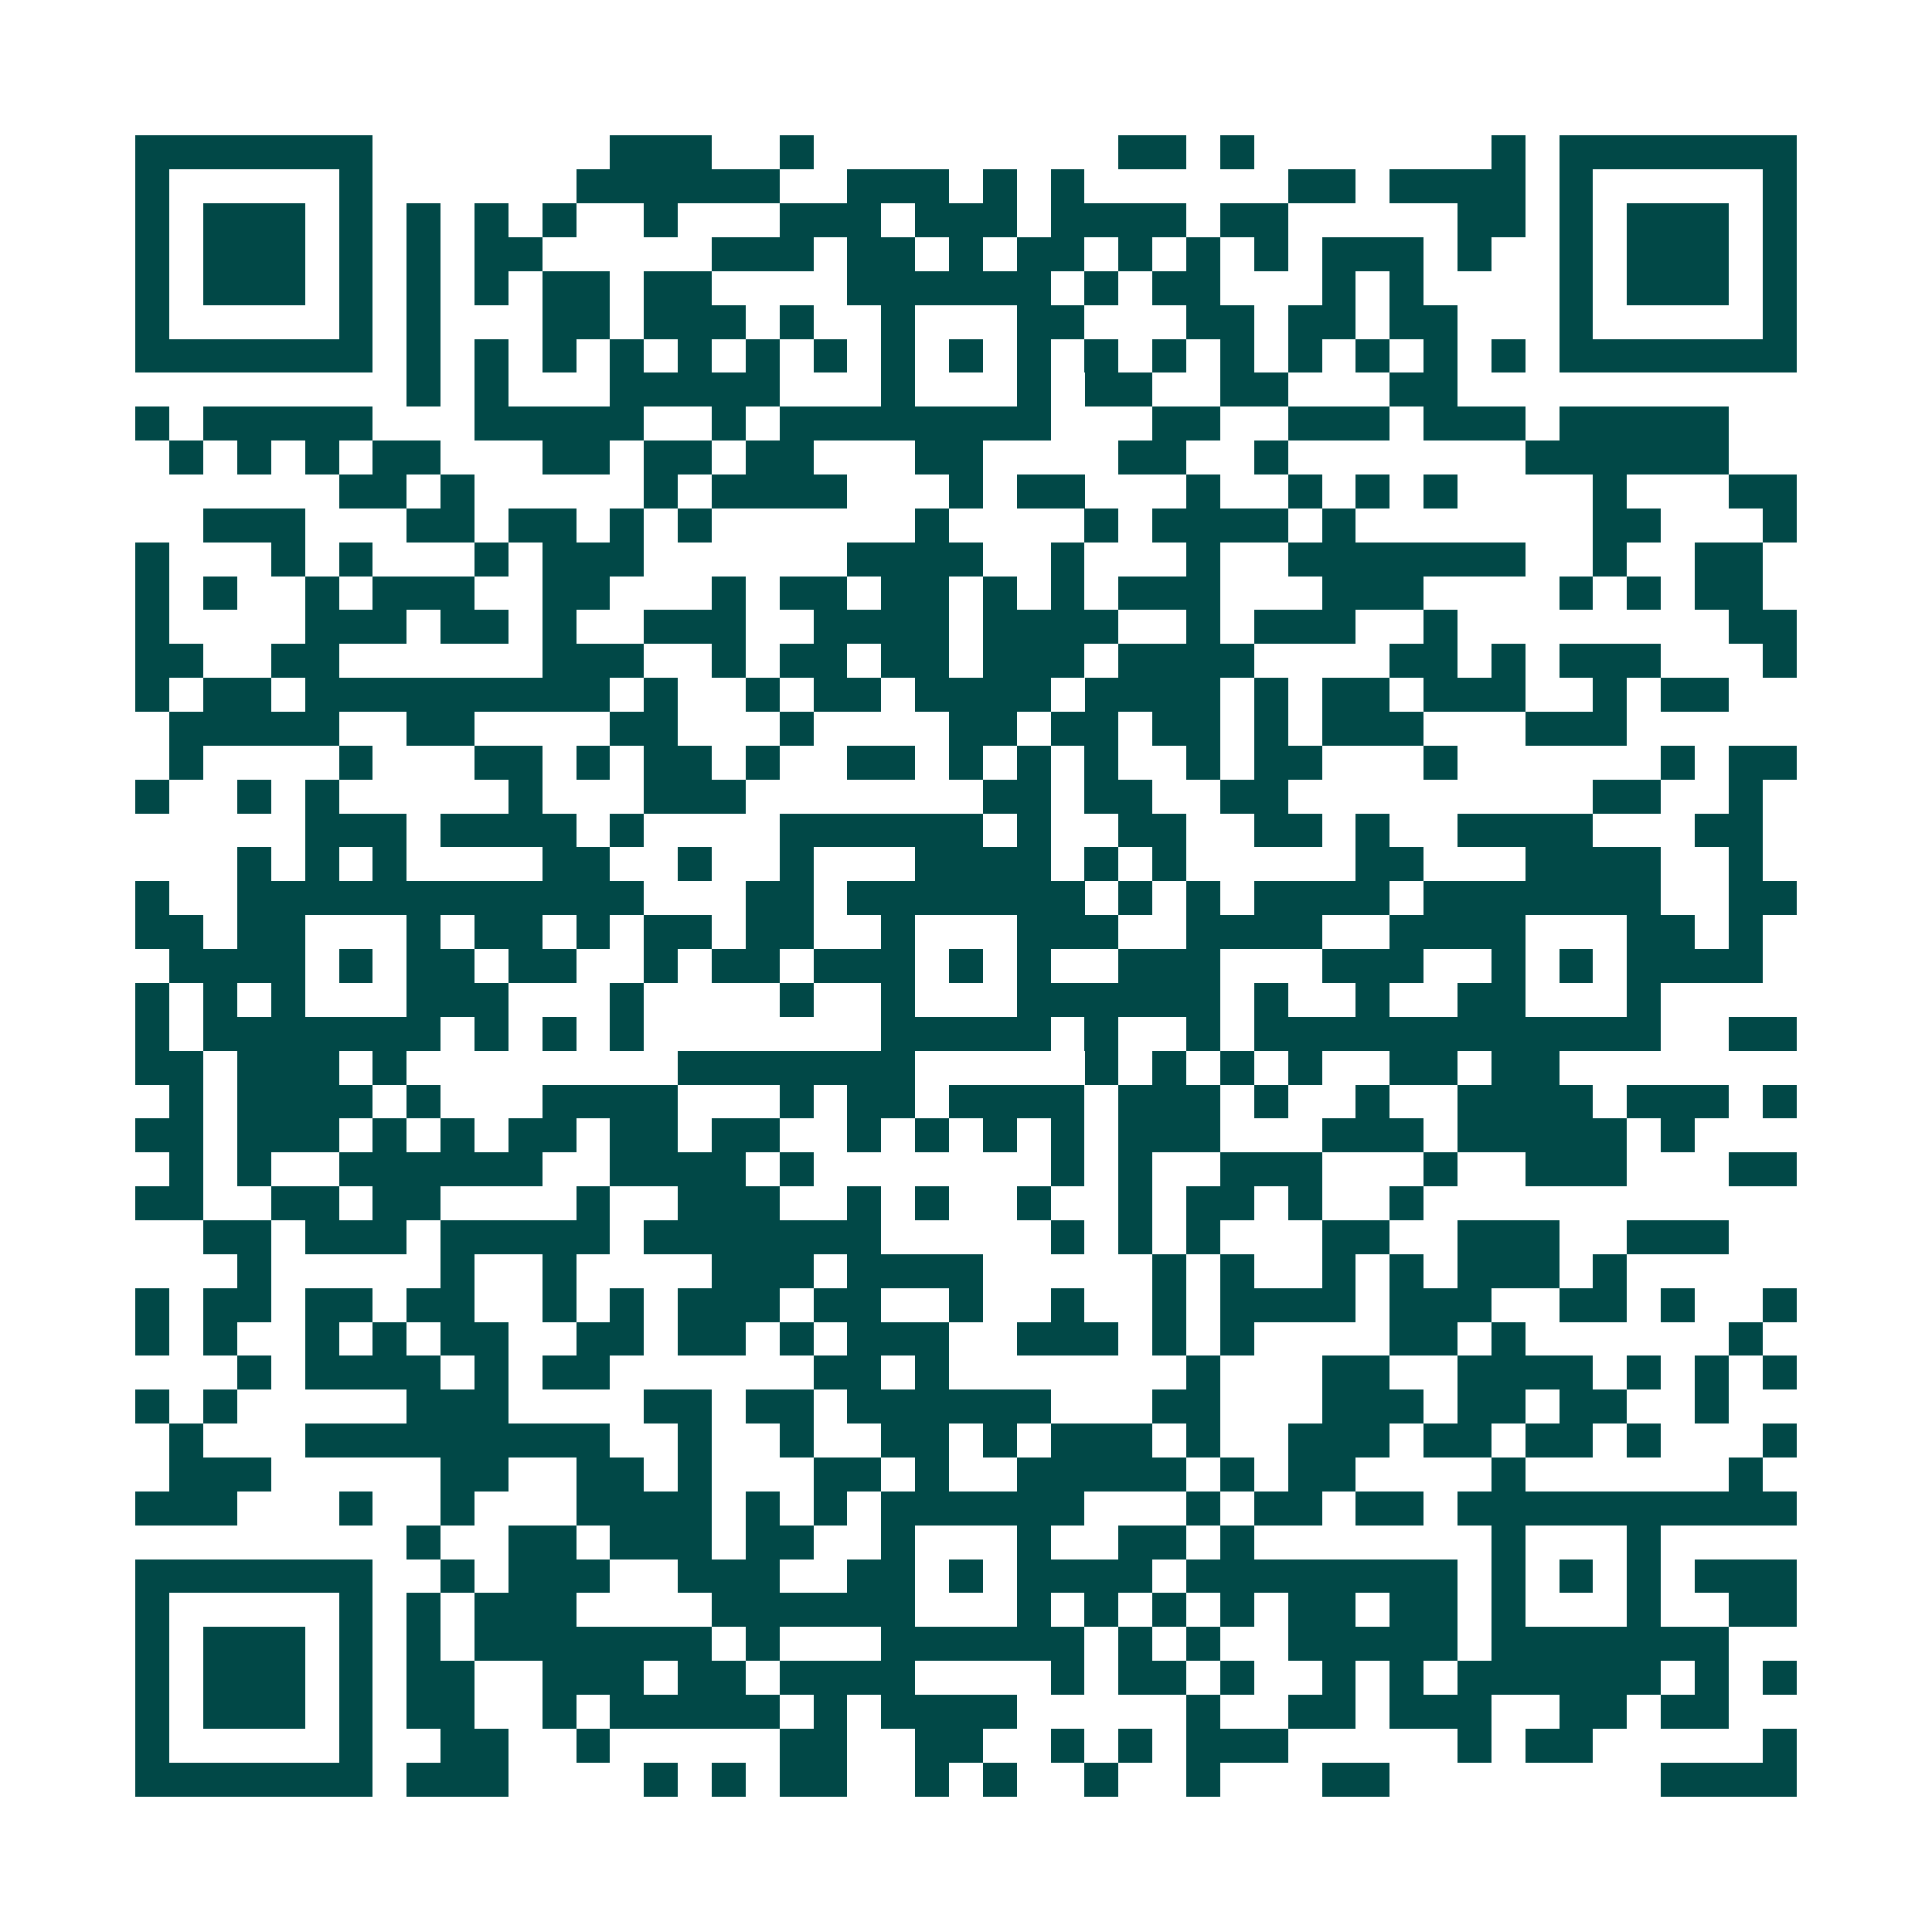 <svg xmlns="http://www.w3.org/2000/svg" width="200" height="200" viewBox="0 0 57 57" shape-rendering="crispEdges"><path fill="#ffffff" d="M0 0h57v57H0z"/><path stroke="#014847" d="M4 4.5h7m7 0h3m2 0h1m9 0h2m1 0h1m7 0h1m1 0h7M4 5.5h1m5 0h1m6 0h6m2 0h3m1 0h1m1 0h1m6 0h2m1 0h4m1 0h1m5 0h1M4 6.5h1m1 0h3m1 0h1m1 0h1m1 0h1m1 0h1m2 0h1m3 0h3m1 0h3m1 0h4m1 0h2m5 0h2m1 0h1m1 0h3m1 0h1M4 7.5h1m1 0h3m1 0h1m1 0h1m1 0h2m5 0h3m1 0h2m1 0h1m1 0h2m1 0h1m1 0h1m1 0h1m1 0h3m1 0h1m2 0h1m1 0h3m1 0h1M4 8.5h1m1 0h3m1 0h1m1 0h1m1 0h1m1 0h2m1 0h2m4 0h6m1 0h1m1 0h2m3 0h1m1 0h1m4 0h1m1 0h3m1 0h1M4 9.5h1m5 0h1m1 0h1m3 0h2m1 0h3m1 0h1m2 0h1m3 0h2m3 0h2m1 0h2m1 0h2m3 0h1m5 0h1M4 10.5h7m1 0h1m1 0h1m1 0h1m1 0h1m1 0h1m1 0h1m1 0h1m1 0h1m1 0h1m1 0h1m1 0h1m1 0h1m1 0h1m1 0h1m1 0h1m1 0h1m1 0h1m1 0h7M12 11.5h1m1 0h1m3 0h5m3 0h1m3 0h1m1 0h2m2 0h2m3 0h2M4 12.5h1m1 0h5m3 0h5m2 0h1m1 0h8m3 0h2m2 0h3m1 0h3m1 0h5M5 13.5h1m1 0h1m1 0h1m1 0h2m3 0h2m1 0h2m1 0h2m3 0h2m4 0h2m2 0h1m7 0h6M10 14.5h2m1 0h1m5 0h1m1 0h4m3 0h1m1 0h2m3 0h1m2 0h1m1 0h1m1 0h1m4 0h1m3 0h2M6 15.5h3m3 0h2m1 0h2m1 0h1m1 0h1m6 0h1m4 0h1m1 0h4m1 0h1m7 0h2m3 0h1M4 16.5h1m3 0h1m1 0h1m3 0h1m1 0h3m6 0h4m2 0h1m3 0h1m2 0h7m2 0h1m2 0h2M4 17.5h1m1 0h1m2 0h1m1 0h3m2 0h2m3 0h1m1 0h2m1 0h2m1 0h1m1 0h1m1 0h3m3 0h3m4 0h1m1 0h1m1 0h2M4 18.5h1m4 0h3m1 0h2m1 0h1m2 0h3m2 0h4m1 0h4m2 0h1m1 0h3m2 0h1m8 0h2M4 19.5h2m2 0h2m6 0h3m2 0h1m1 0h2m1 0h2m1 0h3m1 0h4m4 0h2m1 0h1m1 0h3m3 0h1M4 20.5h1m1 0h2m1 0h9m1 0h1m2 0h1m1 0h2m1 0h4m1 0h4m1 0h1m1 0h2m1 0h3m2 0h1m1 0h2M5 21.5h5m2 0h2m4 0h2m3 0h1m4 0h2m1 0h2m1 0h2m1 0h1m1 0h3m3 0h3M5 22.5h1m4 0h1m3 0h2m1 0h1m1 0h2m1 0h1m2 0h2m1 0h1m1 0h1m1 0h1m2 0h1m1 0h2m3 0h1m6 0h1m1 0h2M4 23.5h1m2 0h1m1 0h1m5 0h1m3 0h3m7 0h2m1 0h2m2 0h2m9 0h2m2 0h1M9 24.5h3m1 0h4m1 0h1m4 0h6m1 0h1m2 0h2m2 0h2m1 0h1m2 0h4m3 0h2M7 25.5h1m1 0h1m1 0h1m4 0h2m2 0h1m2 0h1m3 0h4m1 0h1m1 0h1m5 0h2m3 0h4m2 0h1M4 26.5h1m2 0h12m3 0h2m1 0h7m1 0h1m1 0h1m1 0h4m1 0h7m2 0h2M4 27.5h2m1 0h2m3 0h1m1 0h2m1 0h1m1 0h2m1 0h2m2 0h1m3 0h3m2 0h4m2 0h4m3 0h2m1 0h1M5 28.5h4m1 0h1m1 0h2m1 0h2m2 0h1m1 0h2m1 0h3m1 0h1m1 0h1m2 0h3m3 0h3m2 0h1m1 0h1m1 0h4M4 29.5h1m1 0h1m1 0h1m3 0h3m3 0h1m4 0h1m2 0h1m3 0h6m1 0h1m2 0h1m2 0h2m3 0h1M4 30.5h1m1 0h7m1 0h1m1 0h1m1 0h1m7 0h5m1 0h1m2 0h1m1 0h12m2 0h2M4 31.5h2m1 0h3m1 0h1m8 0h7m5 0h1m1 0h1m1 0h1m1 0h1m2 0h2m1 0h2M5 32.5h1m1 0h4m1 0h1m3 0h4m3 0h1m1 0h2m1 0h4m1 0h3m1 0h1m2 0h1m2 0h4m1 0h3m1 0h1M4 33.5h2m1 0h3m1 0h1m1 0h1m1 0h2m1 0h2m1 0h2m2 0h1m1 0h1m1 0h1m1 0h1m1 0h3m3 0h3m1 0h5m1 0h1M5 34.5h1m1 0h1m2 0h6m2 0h4m1 0h1m7 0h1m1 0h1m2 0h3m3 0h1m2 0h3m3 0h2M4 35.5h2m2 0h2m1 0h2m4 0h1m2 0h3m2 0h1m1 0h1m2 0h1m2 0h1m1 0h2m1 0h1m2 0h1M6 36.5h2m1 0h3m1 0h5m1 0h7m5 0h1m1 0h1m1 0h1m3 0h2m2 0h3m2 0h3M7 37.5h1m5 0h1m2 0h1m4 0h3m1 0h4m5 0h1m1 0h1m2 0h1m1 0h1m1 0h3m1 0h1M4 38.5h1m1 0h2m1 0h2m1 0h2m2 0h1m1 0h1m1 0h3m1 0h2m2 0h1m2 0h1m2 0h1m1 0h4m1 0h3m2 0h2m1 0h1m2 0h1M4 39.5h1m1 0h1m2 0h1m1 0h1m1 0h2m2 0h2m1 0h2m1 0h1m1 0h3m2 0h3m1 0h1m1 0h1m4 0h2m1 0h1m6 0h1M7 40.5h1m1 0h4m1 0h1m1 0h2m6 0h2m1 0h1m7 0h1m3 0h2m2 0h4m1 0h1m1 0h1m1 0h1M4 41.5h1m1 0h1m5 0h3m4 0h2m1 0h2m1 0h6m3 0h2m3 0h3m1 0h2m1 0h2m2 0h1M5 42.5h1m3 0h9m2 0h1m2 0h1m2 0h2m1 0h1m1 0h3m1 0h1m2 0h3m1 0h2m1 0h2m1 0h1m3 0h1M5 43.5h3m5 0h2m2 0h2m1 0h1m3 0h2m1 0h1m2 0h5m1 0h1m1 0h2m4 0h1m6 0h1M4 44.5h3m3 0h1m2 0h1m3 0h4m1 0h1m1 0h1m1 0h6m3 0h1m1 0h2m1 0h2m1 0h10M12 45.5h1m2 0h2m1 0h3m1 0h2m2 0h1m3 0h1m2 0h2m1 0h1m7 0h1m3 0h1M4 46.5h7m2 0h1m1 0h3m2 0h3m2 0h2m1 0h1m1 0h4m1 0h8m1 0h1m1 0h1m1 0h1m1 0h3M4 47.5h1m5 0h1m1 0h1m1 0h3m4 0h6m3 0h1m1 0h1m1 0h1m1 0h1m1 0h2m1 0h2m1 0h1m3 0h1m2 0h2M4 48.5h1m1 0h3m1 0h1m1 0h1m1 0h7m1 0h1m3 0h6m1 0h1m1 0h1m2 0h5m1 0h7M4 49.5h1m1 0h3m1 0h1m1 0h2m2 0h3m1 0h2m1 0h4m4 0h1m1 0h2m1 0h1m2 0h1m1 0h1m1 0h6m1 0h1m1 0h1M4 50.5h1m1 0h3m1 0h1m1 0h2m2 0h1m1 0h5m1 0h1m1 0h4m5 0h1m2 0h2m1 0h3m2 0h2m1 0h2M4 51.5h1m5 0h1m2 0h2m2 0h1m5 0h2m2 0h2m2 0h1m1 0h1m1 0h3m5 0h1m1 0h2m5 0h1M4 52.5h7m1 0h3m4 0h1m1 0h1m1 0h2m2 0h1m1 0h1m2 0h1m2 0h1m3 0h2m8 0h4"/></svg>
